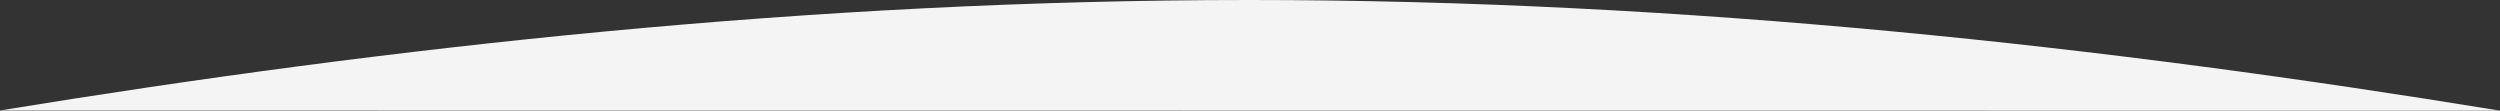 <?xml version="1.0" encoding="UTF-8"?>
<svg id="_レイヤー_2" data-name="レイヤー 2" xmlns="http://www.w3.org/2000/svg" viewBox="0 0 1920 85">
  <rect x="0" y="0" width="1920" height="85" fill="#333333" stroke="none"/>
  <defs>
    <style>
      .cls-1 {
        fill: #f4f4f4;
      }
    </style>
  </defs>
  <g id="_レイヤー_1-2" data-name="レイヤー 1">
    <path class="cls-1" d="M0,84.84C300.16,35.83,623.11,0,959.52,0s660.05,35.89,960.48,85L0,84.84Z"/>
  </g>
</svg>
